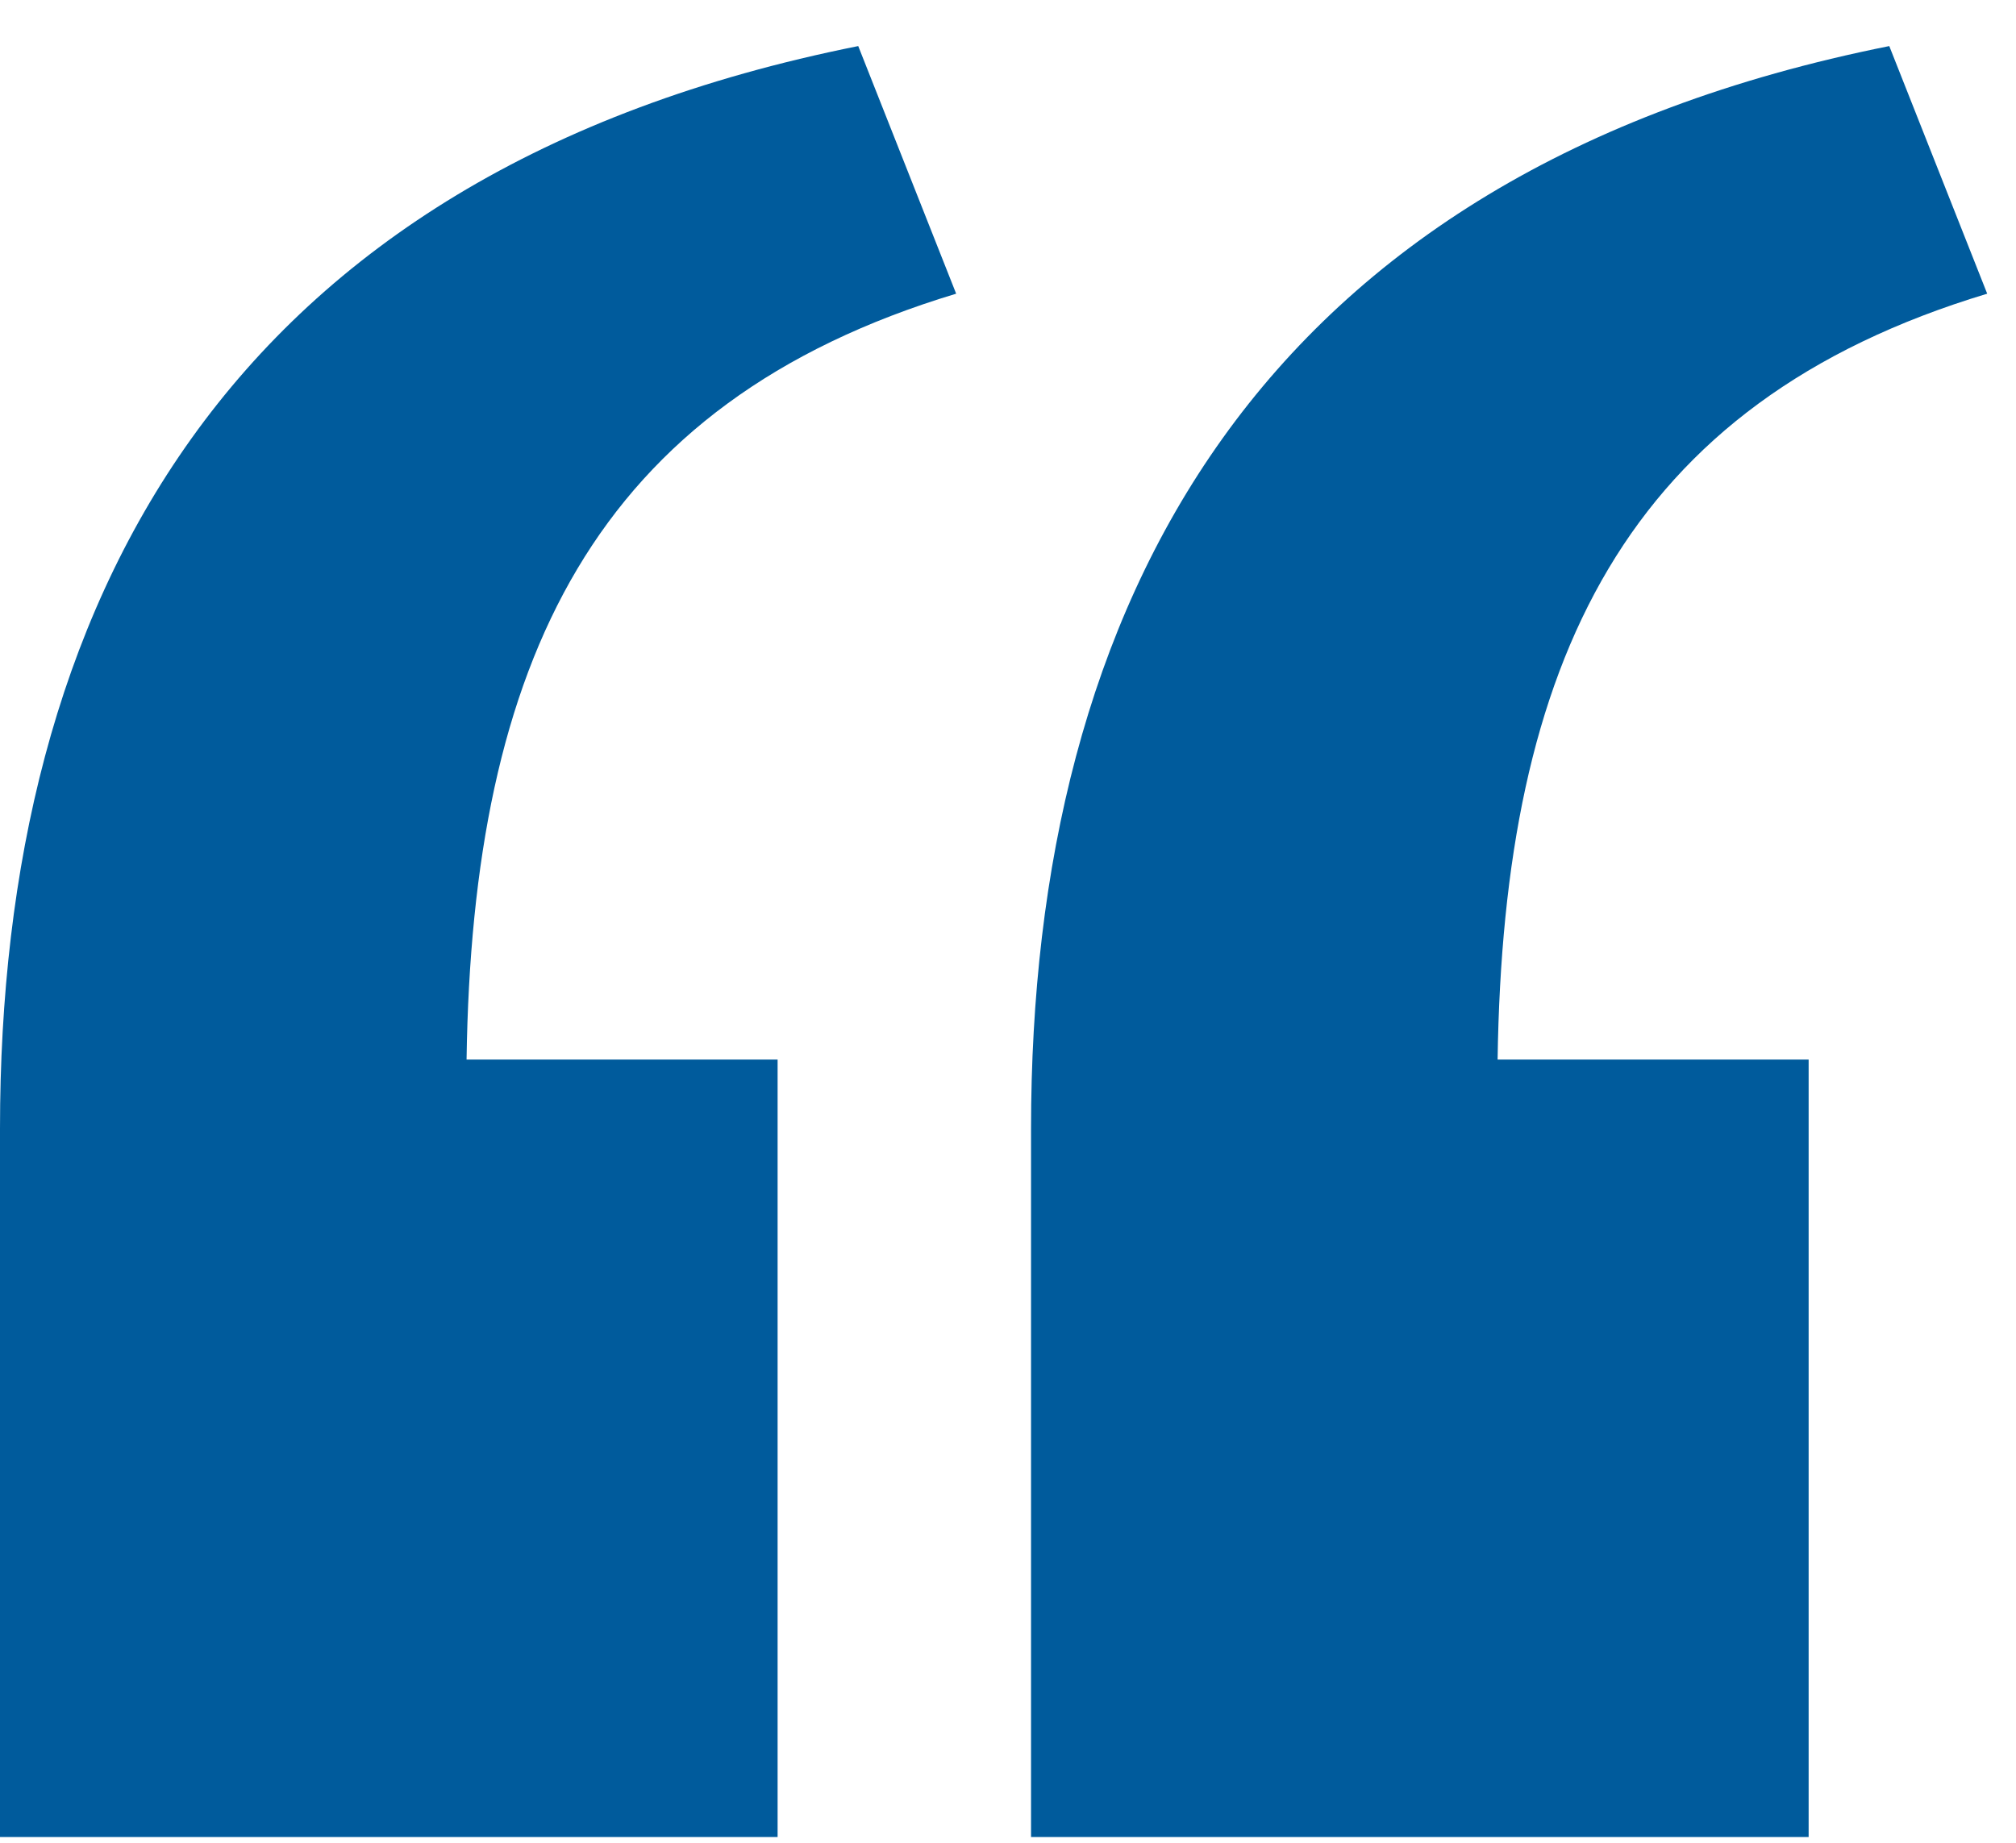 <svg id="i-quote-blue" width="35px" height="32px" viewBox="0 0 35 32" version="1.1" xmlns="http://www.w3.org/2000/svg" xmlns:xlink="http://www.w3.org/1999/xlink">
    <g id="Desktop" stroke="none" stroke-width="1" fill="none" fill-rule="evenodd">
        <g id="001" transform="translate(-594, -6603)" fill="#005B9C" fill-rule="nonzero">
            <g id="Quote" transform="translate(493, 6556)">
                <path d="M115.9,47.8 L117.6,52.1 C111.3,54 109.2,58.5 109.1,65.4 L114.5,65.4 L114.5,78.9 L101,78.9 L101,66.6 C101,57.5 104.9,50 115.9,47.8 Z M133.8,47.8 L135.5,52.1 C129.2,54 127.1,58.5 127,65.4 L132.4,65.4 L132.4,78.9 L118.9,78.9 L118.9,66.6 C118.9,57.5 122.8,50 133.8,47.8 Z" id="“"></path>
            </g>
        </g>
    </g>
</svg>